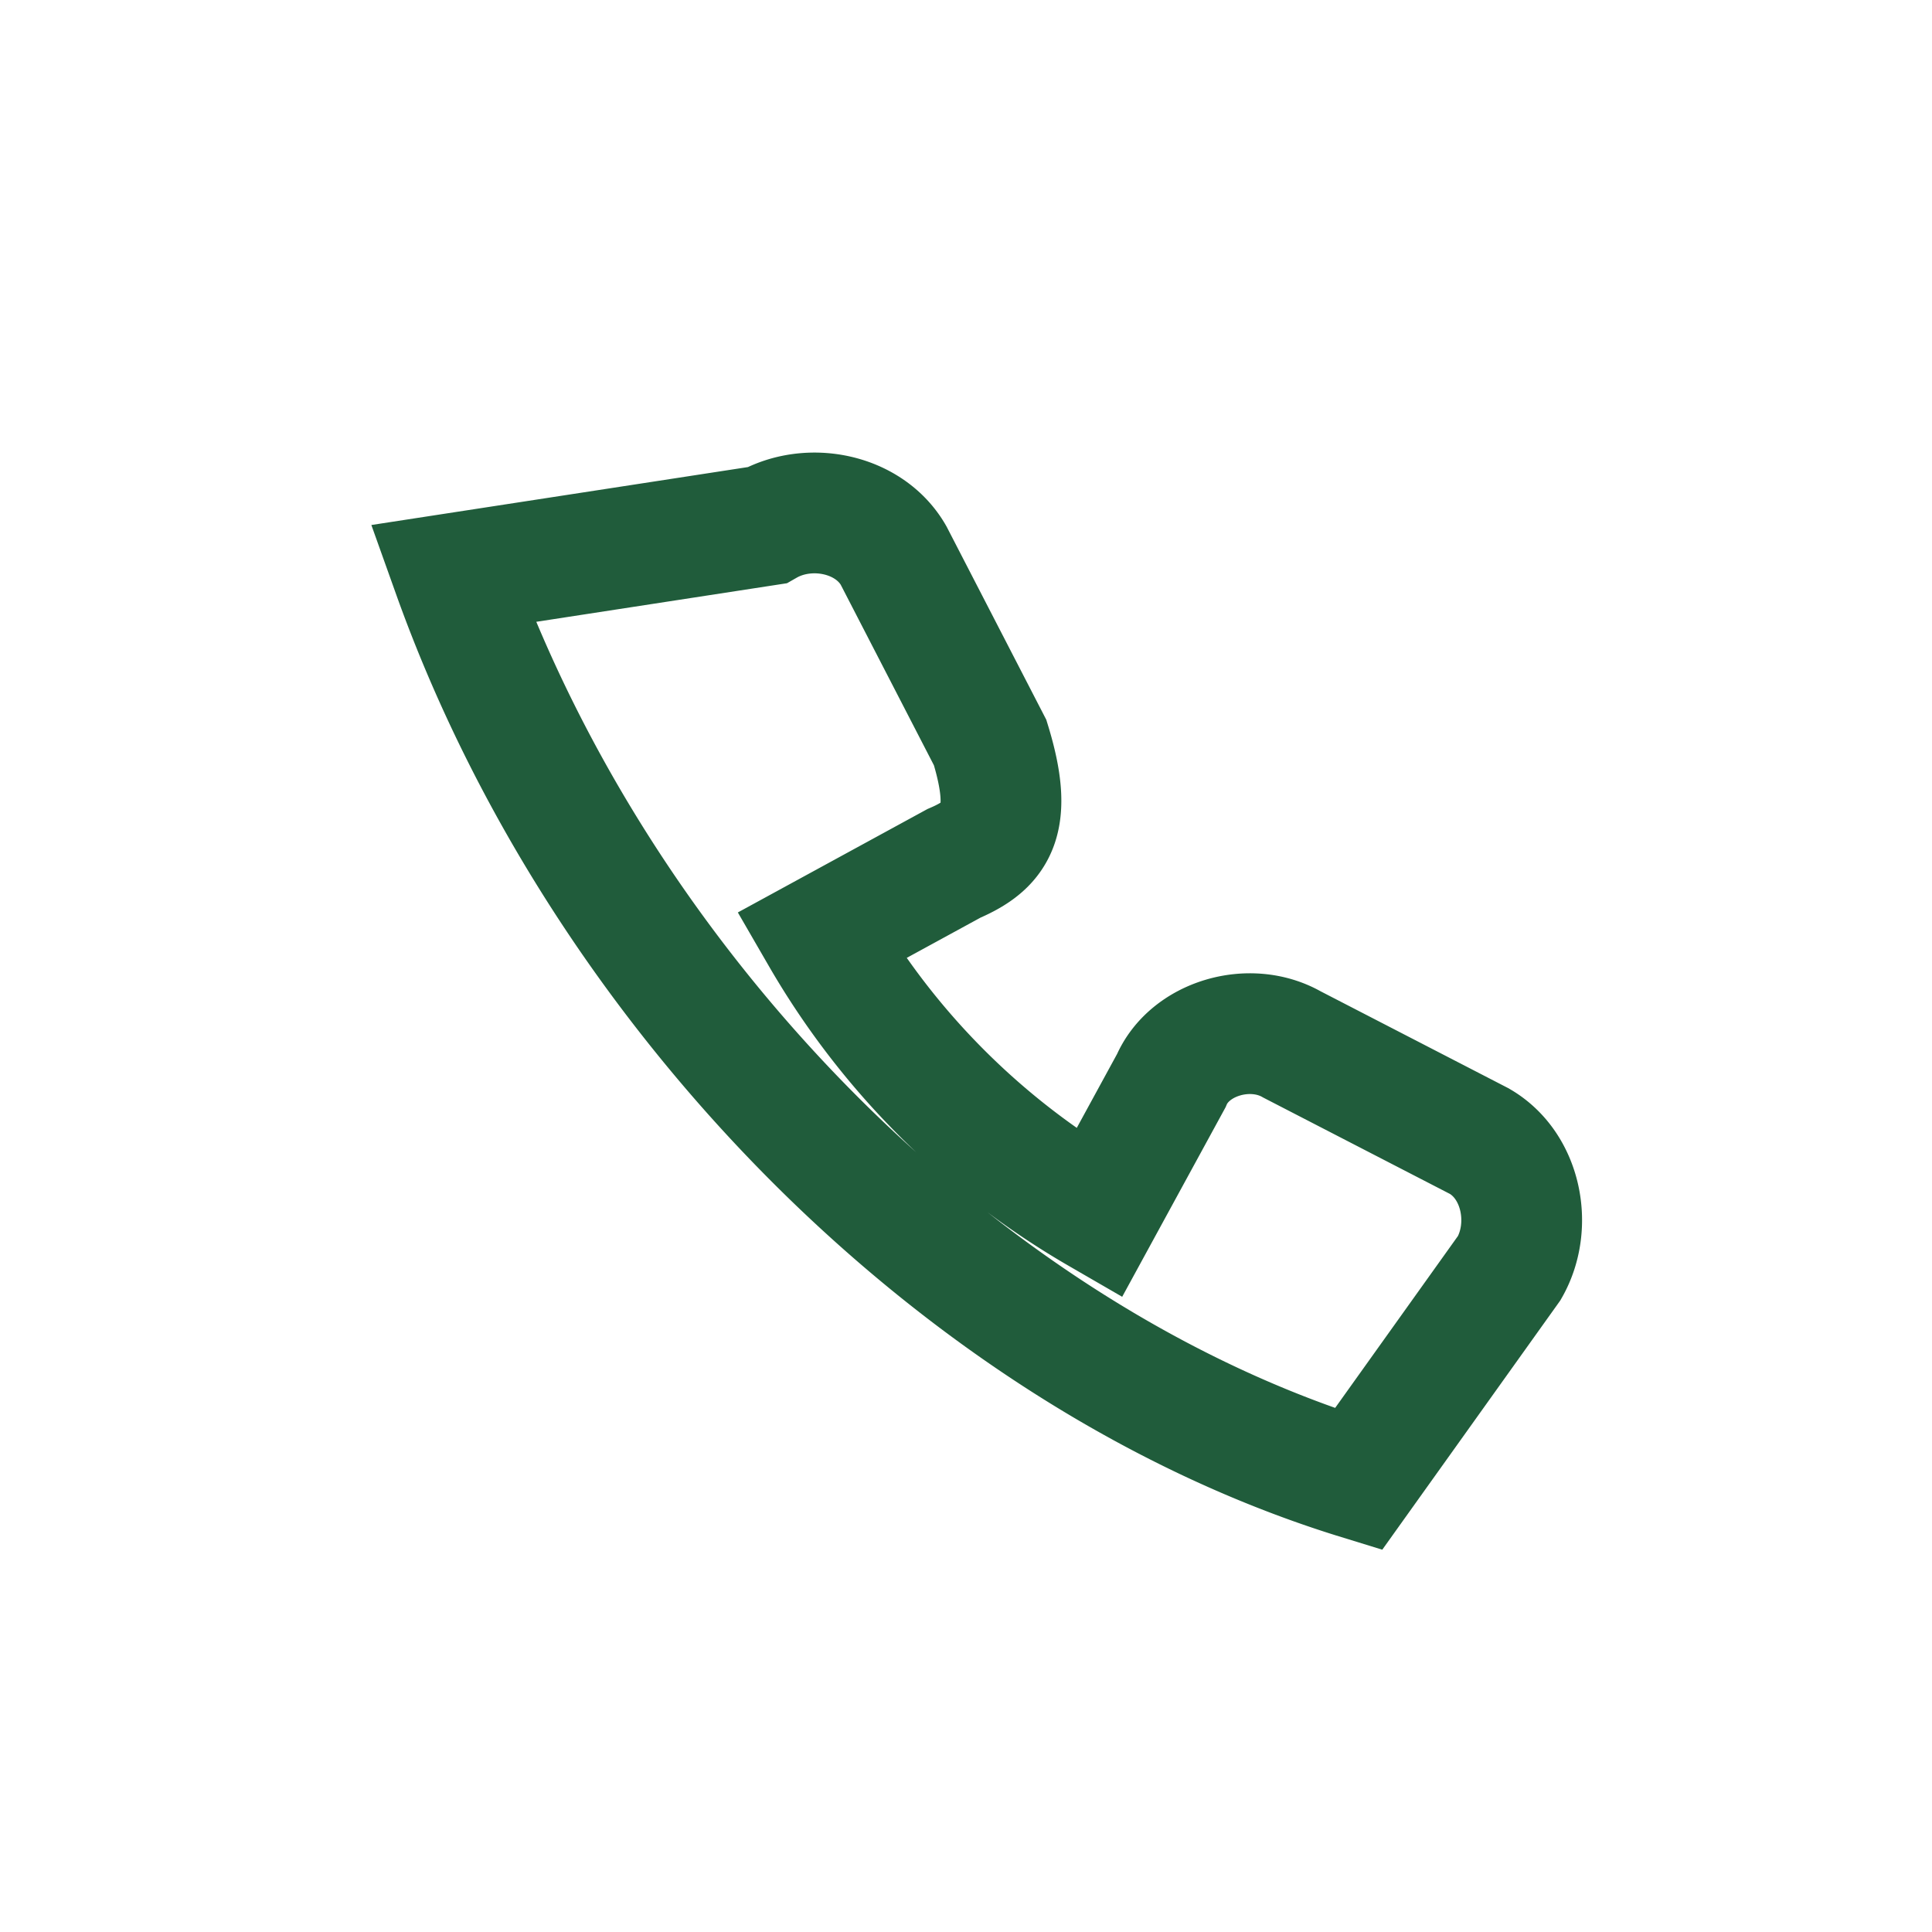 <?xml version="1.0" encoding="UTF-8"?>
<svg xmlns="http://www.w3.org/2000/svg" width="32" height="32" viewBox="0 0 32 32"><rect width="32" height="32" fill="none"/><path d="M7.5 9.5c2.5 7 8.5 13 15 15l2.5-3.5c.4-.7.2-1.7-.5-2.1l-3.1-1.6c-.7-.4-1.7-.1-2 .6l-1.2 2.2a12.6 12.6 0 0 1-4.6-4.6l2.2-1.2c.7-.3 1-.7.6-2l-1.6-3.1c-.4-.7-1.4-.9-2.1-.5L7.5 9.5z" fill="none" stroke="#205C3B" stroke-width="2"/></svg>